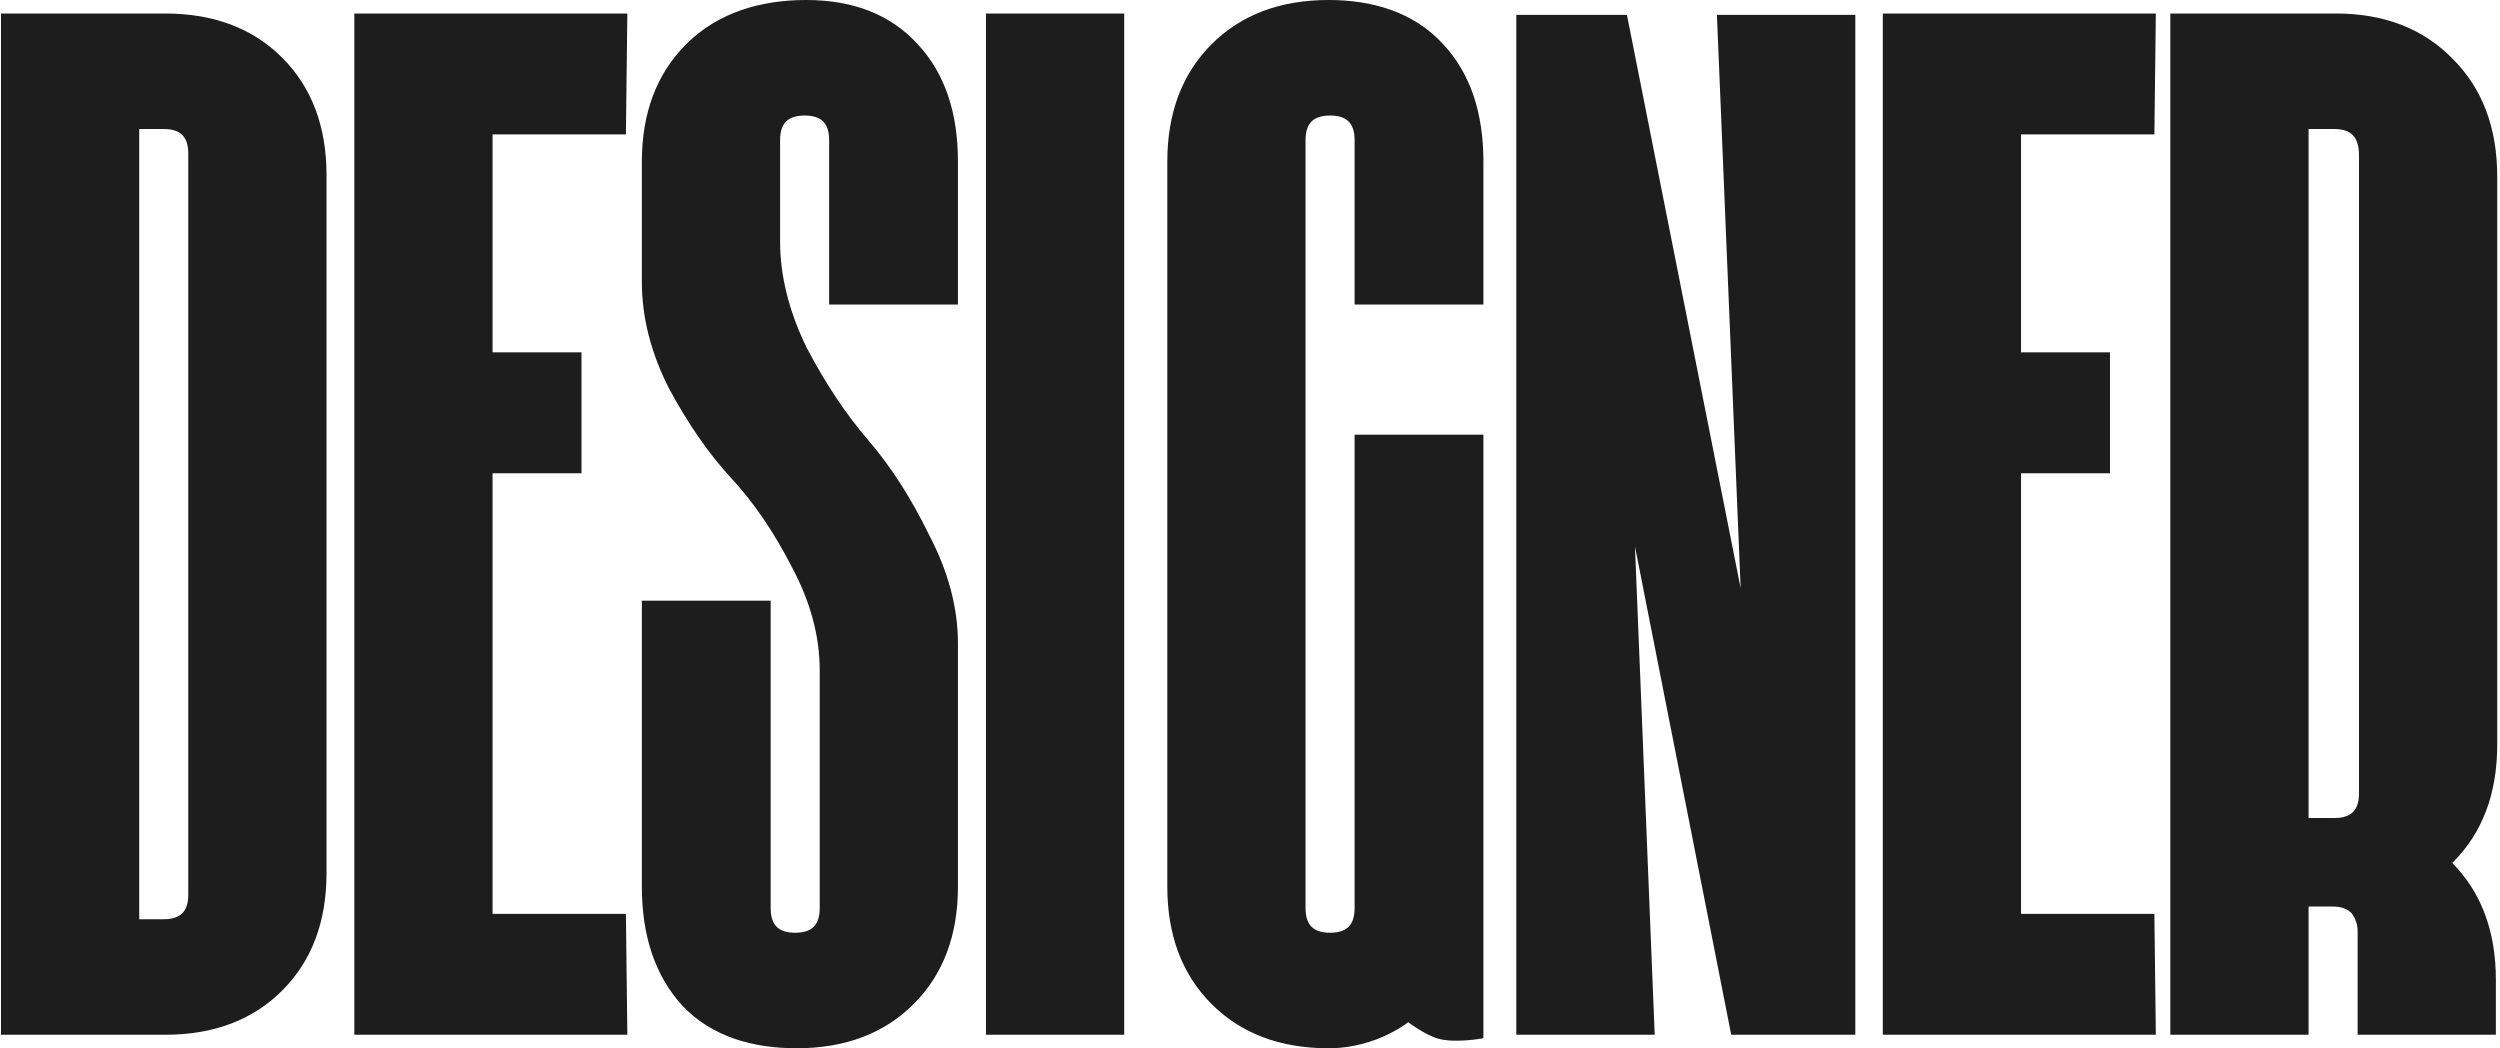 <?xml version="1.0" encoding="UTF-8"?> <svg xmlns="http://www.w3.org/2000/svg" width="663" height="278" viewBox="0 0 663 278" fill="none"><path d="M35.923 33.218V244.782H43.427C48.43 244.782 50.931 242.276 50.931 237.265V40.735C50.931 35.724 48.43 33.218 43.427 33.218H35.923ZM1.262 273.42V4.58H43.785C56.411 4.58 66.535 8.398 74.158 16.035C81.781 23.672 85.593 33.815 85.593 46.463V231.537C85.593 244.185 81.781 254.328 74.158 261.965C66.535 269.602 56.411 273.42 43.785 273.42H1.262Z" fill="#1D1D1D"></path><path d="M165.003 34.65H129.626V94.432H153.211V124.502H129.626V243.35H165.003L165.36 273.42H94.965V4.58H165.36L165.003 34.65Z" fill="#1D1D1D"></path><path d="M205.881 64.004C205.881 73.311 208.264 82.857 213.028 92.642C218.031 102.188 223.51 110.422 229.466 117.342C235.421 124.263 240.781 132.616 245.546 142.401C250.548 151.947 253.05 161.374 253.05 170.681V235.117C253.05 247.765 249.238 257.908 241.615 265.545C233.992 273.182 223.867 277 211.241 277C200.242 277 189.309 274.177 181.583 265.903C174.674 258.266 171.22 248.004 171.22 235.117V160.3H203.38V240.844C203.38 245.856 205.881 248.362 210.884 248.362C215.887 248.362 218.388 245.856 218.388 240.844V177.84C218.388 168.533 215.887 159.226 210.884 149.918C206.12 140.611 200.76 132.735 194.804 126.292C188.848 119.848 183.369 111.973 178.366 102.665C173.602 93.358 171.22 84.051 171.22 74.743V42.883C171.22 30.235 175.031 20.092 182.655 12.455C190.973 4.122 202.22 1 213.743 1C226.13 1 235.778 4.818 242.687 12.455C249.595 19.853 253.05 29.996 253.05 42.883V79.755H220.889V37.156C220.889 32.144 218.388 29.638 213.385 29.638C208.383 29.638 205.881 32.144 205.881 37.156V64.004Z" fill="#1D1D1D"></path><path d="M262.48 4.58H297.142V273.42H262.48V4.58Z" fill="#1D1D1D"></path><path d="M392.4 79.755H360.239V37.156C360.239 32.144 357.738 29.638 352.735 29.638C347.733 29.638 345.231 32.144 345.231 37.156V240.844C345.231 245.856 347.733 248.362 352.735 248.362C357.738 248.362 360.239 245.856 360.239 240.844V116.268H392.4V274.494C392.4 274.494 385.71 275.629 381.68 274.494C378.13 273.495 373.461 269.84 373.461 269.84C373.461 269.84 365.004 277 352.378 277C339.752 277 329.628 273.182 322.004 265.545C314.381 257.908 310.57 247.765 310.57 235.117V42.883C310.57 30.235 314.381 20.092 322.004 12.455C329.628 4.818 339.752 1 352.378 1C363.472 1 374.383 3.995 382.037 12.455C388.945 19.853 392.4 29.996 392.4 42.883V79.755Z" fill="#1D1D1D"></path><path d="M456.368 4.938H491.03V273.42H459.942L432.07 132.019L437.787 273.42H403.125V4.938H430.64L463.158 168.891L456.368 4.938Z" fill="#1D1D1D"></path><path d="M570.356 34.65H534.98V94.432H558.564V124.502H534.98V243.35H570.356L570.713 273.42H500.318V4.58H570.713L570.356 34.65Z" fill="#1D1D1D"></path><path d="M611.235 33.218V217.934H619.096C624.099 217.934 626.6 215.428 626.6 210.416V41.093C626.6 35.843 624.099 33.218 619.096 33.218H611.235ZM660.904 259.817V273.42H626.243V246.93C626.243 245.021 625.647 243.231 624.456 241.56C623.027 240.128 621.121 239.412 618.739 239.412H611.235V273.42H576.573V4.58H619.453C632.079 4.58 642.204 8.518 649.827 16.393C657.45 24.03 661.262 34.172 661.262 46.821V197.529C661.262 210.178 657.45 220.32 649.827 227.957C649.351 228.435 648.993 228.673 648.755 228.673L649.47 229.389C657.093 237.026 660.904 247.169 660.904 259.817Z" fill="#1D1D1D"></path><path d="M35.923 33.218V244.782H43.427C48.43 244.782 50.931 242.276 50.931 237.265V40.735C50.931 35.724 48.43 33.218 43.427 33.218H35.923ZM1.262 273.42V4.58H43.785C56.411 4.58 66.535 8.398 74.158 16.035C81.781 23.672 85.593 33.815 85.593 46.463V231.537C85.593 244.185 81.781 254.328 74.158 261.965C66.535 269.602 56.411 273.42 43.785 273.42H1.262ZM165.003 34.65H129.626V94.432H153.211V124.502H129.626V243.35H165.003L165.36 273.42H94.965V4.58H165.36L165.003 34.65ZM205.881 64.004C205.881 73.311 208.264 82.857 213.028 92.642C218.031 102.188 223.51 110.422 229.466 117.342C235.421 124.263 240.781 132.616 245.546 142.401C250.548 151.947 253.05 161.374 253.05 170.681V235.117C253.05 247.765 249.238 257.908 241.615 265.545C233.992 273.182 223.867 277 211.241 277C200.242 277 189.309 274.177 181.583 265.903C174.674 258.266 171.22 248.004 171.22 235.117V160.3H203.38V240.844C203.38 245.856 205.881 248.362 210.884 248.362C215.887 248.362 218.388 245.856 218.388 240.844V177.84C218.388 168.533 215.887 159.226 210.884 149.918C206.12 140.611 200.76 132.735 194.804 126.292C188.848 119.848 183.369 111.973 178.366 102.665C173.602 93.358 171.22 84.051 171.22 74.743V42.883C171.22 30.235 175.031 20.092 182.655 12.455C190.973 4.122 202.22 1 213.743 1C226.13 1 235.778 4.818 242.687 12.455C249.595 19.853 253.05 29.996 253.05 42.883V79.755H220.889V37.156C220.889 32.144 218.388 29.638 213.385 29.638C208.383 29.638 205.881 32.144 205.881 37.156V64.004ZM262.48 4.58H297.142V273.42H262.48V4.58ZM392.4 79.755H360.239V37.156C360.239 32.144 357.738 29.638 352.735 29.638C347.733 29.638 345.231 32.144 345.231 37.156V240.844C345.231 245.856 347.733 248.362 352.735 248.362C357.738 248.362 360.239 245.856 360.239 240.844V116.268H392.4V274.494C392.4 274.494 385.71 275.629 381.68 274.494C378.13 273.495 373.461 269.84 373.461 269.84C373.461 269.84 365.004 277 352.378 277C339.752 277 329.628 273.182 322.004 265.545C314.381 257.908 310.57 247.765 310.57 235.117V42.883C310.57 30.235 314.381 20.092 322.004 12.455C329.628 4.818 339.752 1 352.378 1C363.472 1 374.383 3.995 382.037 12.455C388.945 19.853 392.4 29.996 392.4 42.883V79.755ZM456.368 4.938H491.03V273.42H459.942L432.07 132.019L437.787 273.42H403.125V4.938H430.64L463.158 168.891L456.368 4.938ZM570.356 34.65H534.98V94.432H558.564V124.502H534.98V243.35H570.356L570.713 273.42H500.318V4.58H570.713L570.356 34.65ZM611.235 33.218V217.934H619.096C624.099 217.934 626.6 215.428 626.6 210.416V41.093C626.6 35.843 624.099 33.218 619.096 33.218H611.235ZM660.904 259.817V273.42H626.243V246.93C626.243 245.021 625.647 243.231 624.456 241.56C623.027 240.128 621.121 239.412 618.739 239.412H611.235V273.42H576.573V4.58H619.453C632.079 4.58 642.204 8.518 649.827 16.393C657.45 24.03 661.262 34.172 661.262 46.821V197.529C661.262 210.178 657.45 220.32 649.827 227.957C649.351 228.435 648.993 228.673 648.755 228.673L649.47 229.389C657.093 237.026 660.904 247.169 660.904 259.817Z" stroke="#1D1D1D" stroke-width="2"></path></svg> 